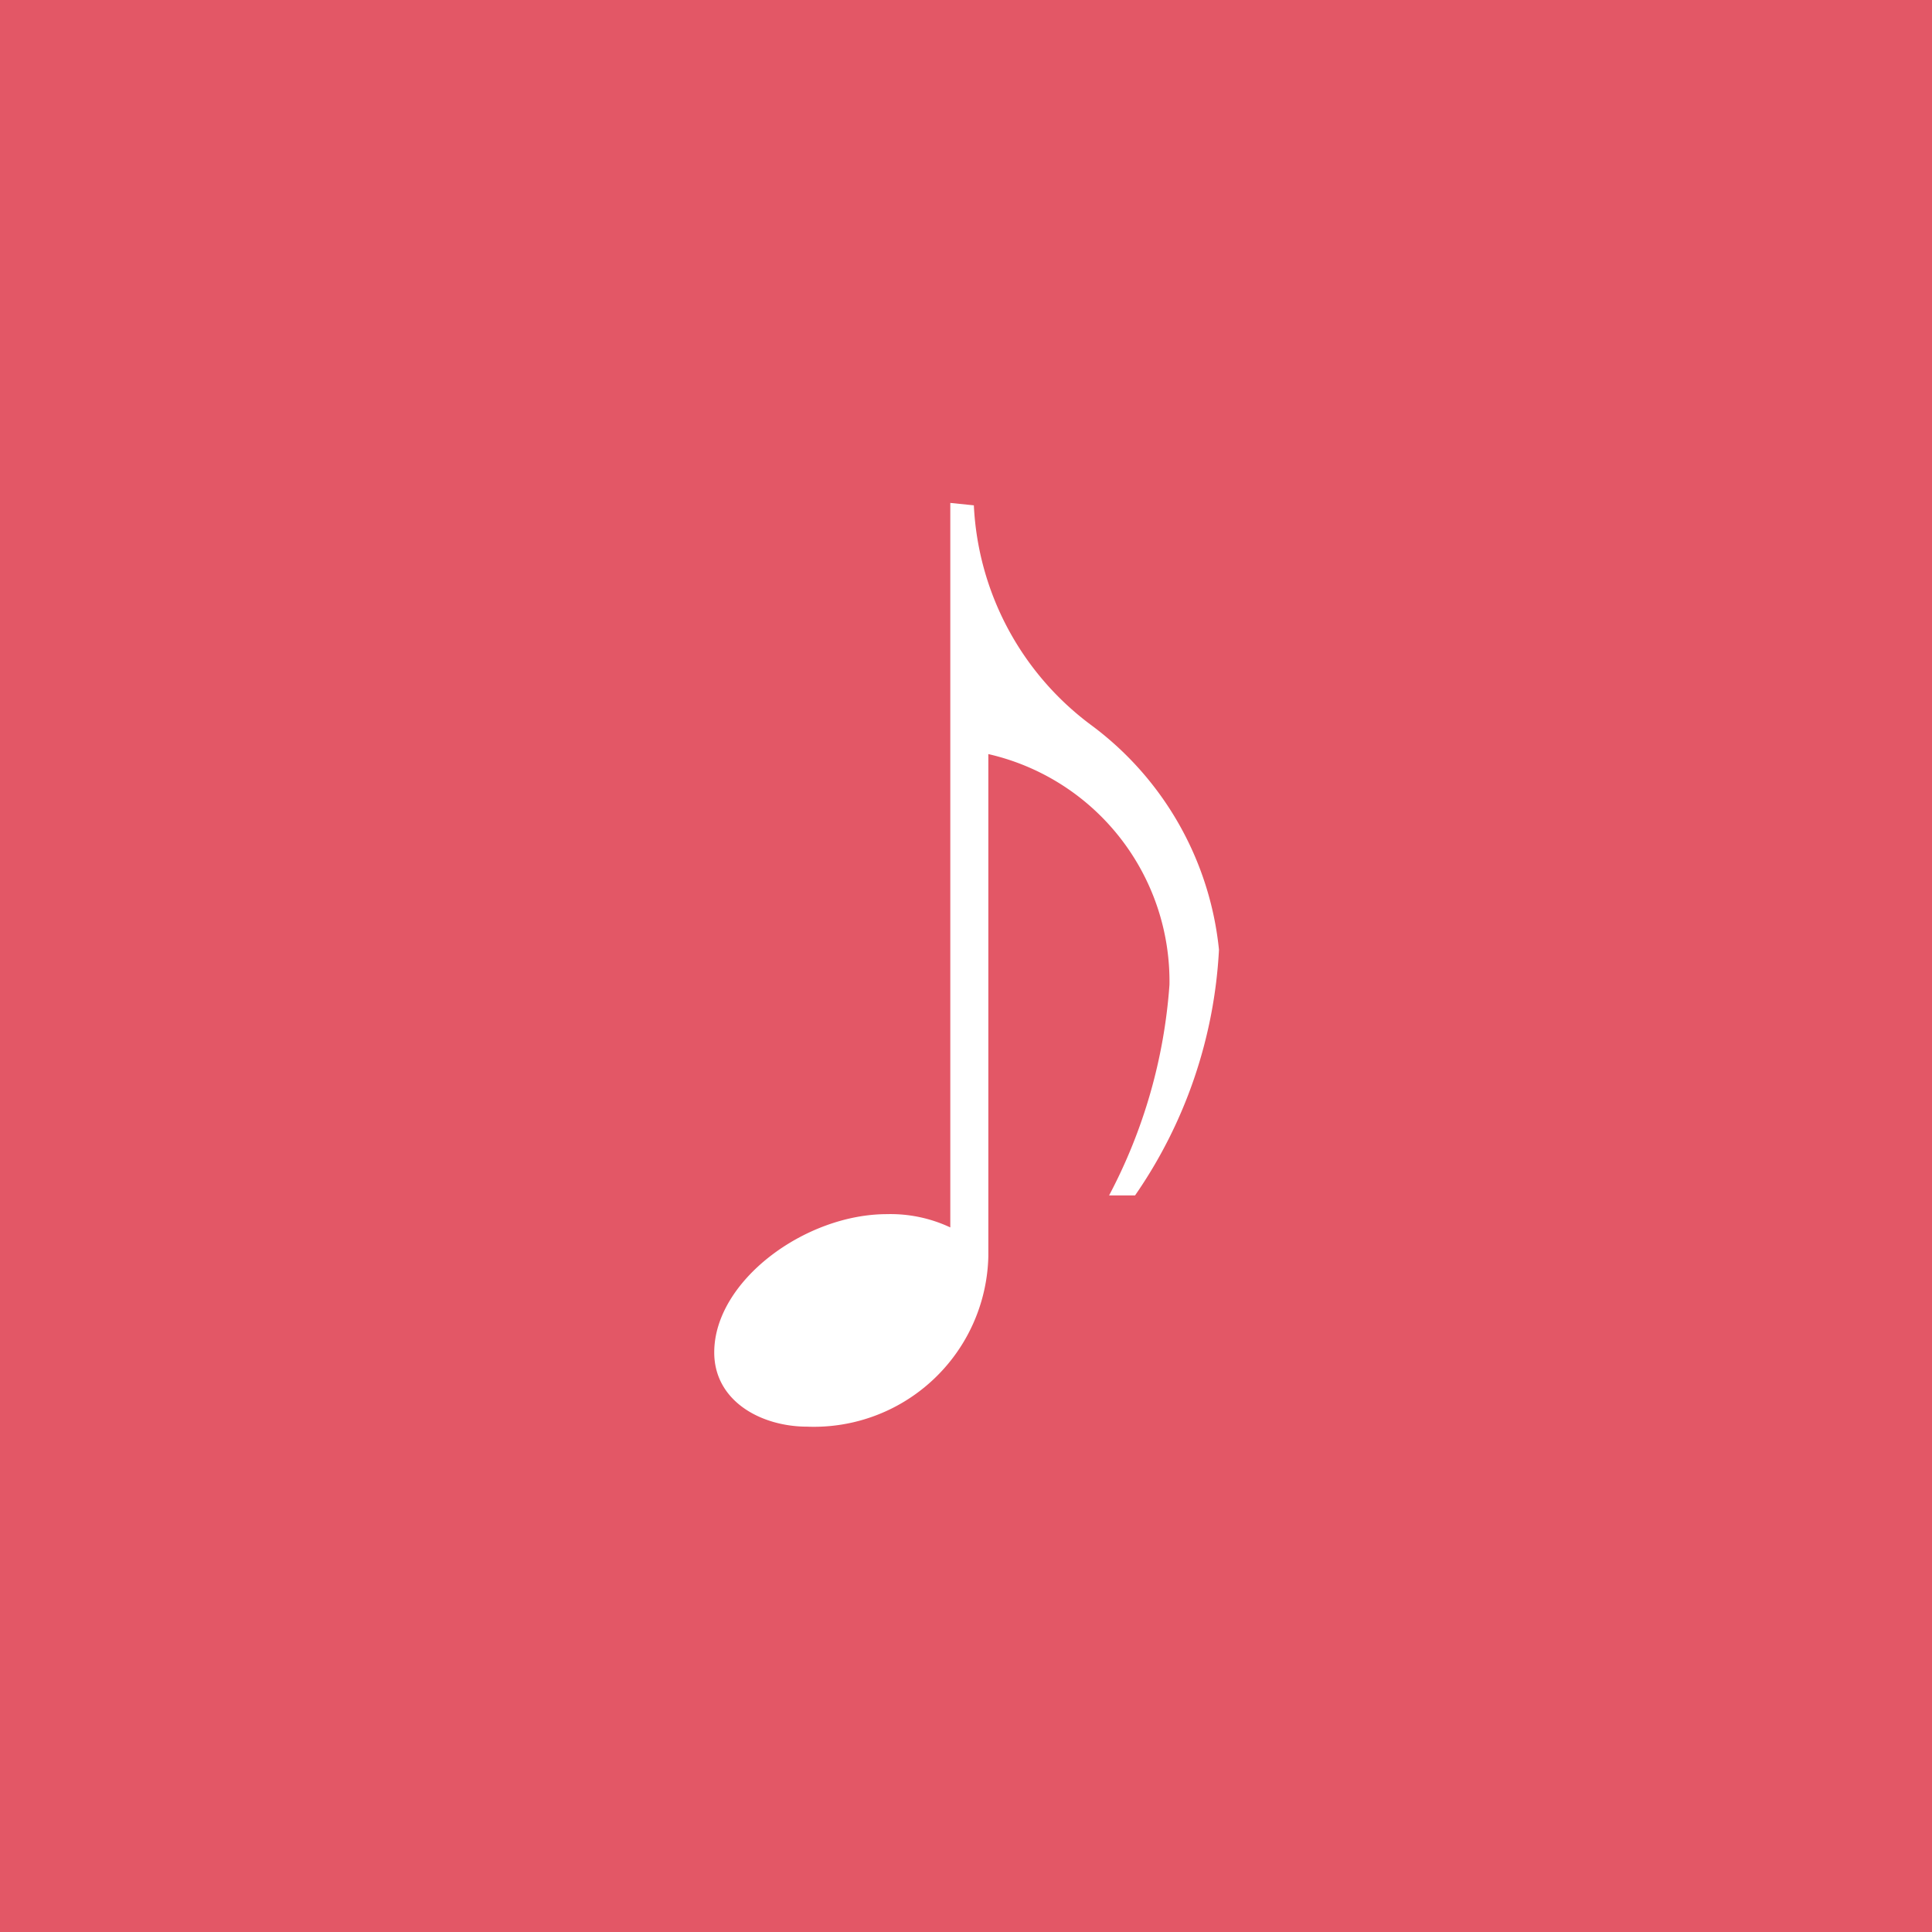 <svg xmlns="http://www.w3.org/2000/svg" viewBox="0 0 32 32"><g data-name="Layer 2"><g data-name="レイヤー 1"><path fill="#e35766" d="M0 0h32v32H0z"/><path d="M16.13 8.37A4.82 4.82 0 0018.06 12a5.29 5.29 0 012.13 3.73 7.86 7.86 0 01-1.39 4.07h-.43a8.78 8.78 0 001-3.49 3.86 3.86 0 00-3-3.82v8.32a2.89 2.89 0 01-3 2.82c-.76 0-1.54-.42-1.54-1.23 0-1.18 1.5-2.29 2.86-2.29a2.33 2.33 0 011.05.22v-12z" fill="#fff"/></g></g></svg>